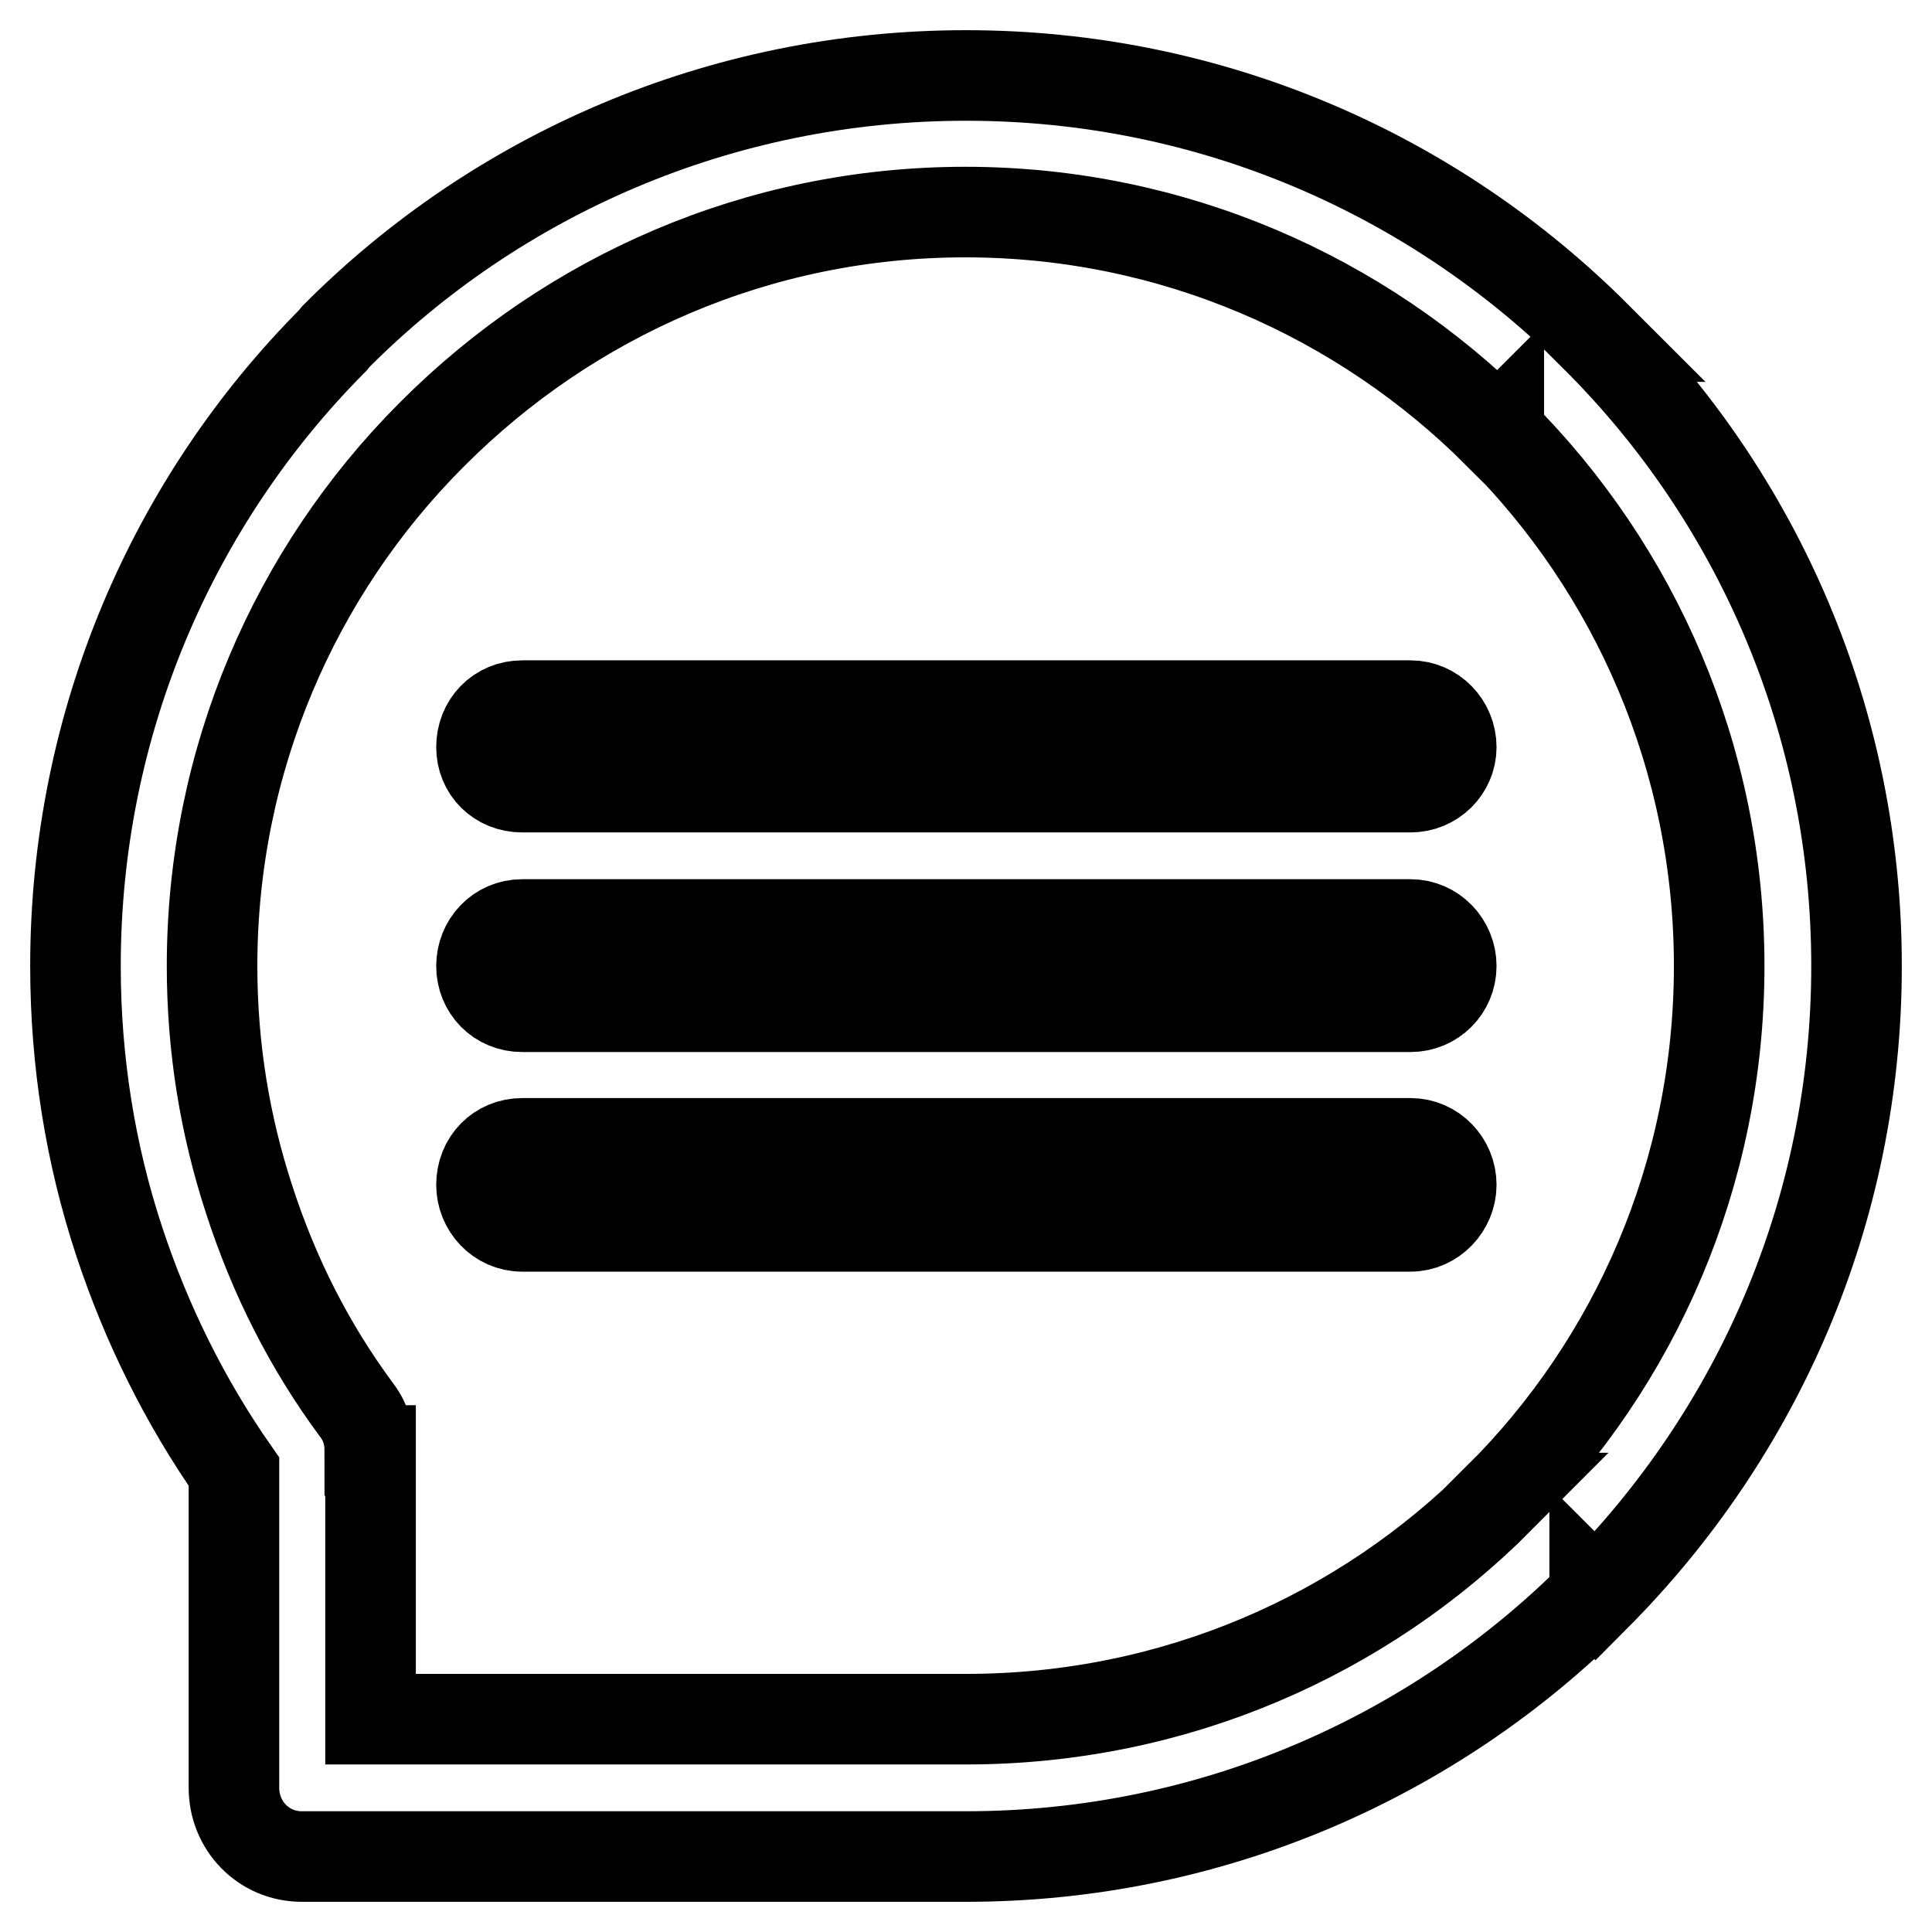 <?xml version="1.0" encoding="utf-8"?>
<!-- Svg Vector Icons : http://www.onlinewebfonts.com/icon -->
<!DOCTYPE svg PUBLIC "-//W3C//DTD SVG 1.1//EN" "http://www.w3.org/Graphics/SVG/1.1/DTD/svg11.dtd">
<svg version="1.1" xmlns="http://www.w3.org/2000/svg" xmlns:xlink="http://www.w3.org/1999/xlink" x="0px" y="0px" viewBox="0 0 256 256" enable-background="new 0 0 256 256" xml:space="preserve">
<g> <path stroke-width="12" fill-opacity="0" stroke="#000000"  d="M128,10c32.6,0,62.1,13.2,83.5,34.6h-0.1C232.8,65.9,246,95.4,246,128c0,32.6-13.2,62-34.6,83.5l-0.1-0.1 v0.1C190,232.8,160.5,246,128,246H40.2H40c-5.1,0-9-4.1-9-9.1V195c-6.5-9.3-11.6-19.6-15.2-30.5C12,153,10,140.7,10,128 c0-32.3,13-61.7,34.1-82.9l0.4-0.5C65.8,23.2,95.4,10,128,10L128,10z M186.9,104.3c3,0,5.4-2.4,5.4-5.3c0-3-2.4-5.5-5.4-5.5H69.2 c-3.1,0-5.4,2.4-5.4,5.5c0,3,2.3,5.3,5.4,5.3H186.9L186.9,104.3L186.9,104.3z M186.9,133.4c3,0,5.4-2.4,5.4-5.4 c0-3-2.4-5.5-5.4-5.5H69.2c-3.1,0-5.4,2.5-5.4,5.5c0,3,2.3,5.4,5.4,5.4H186.9L186.9,133.4L186.9,133.4z M186.9,162.5 c3,0,5.4-2.6,5.4-5.5c0-3-2.4-5.5-5.4-5.5H69.2c-3.1,0-5.4,2.4-5.4,5.5c0,2.9,2.3,5.5,5.4,5.5H186.9L186.9,162.5L186.9,162.5z  M57.4,57.4L57,57.8C39.2,75.7,28.1,100.6,28.1,128c0,10.8,1.7,21.1,4.9,30.9c3.3,10.2,8,19.5,14.3,28c1.2,1.6,1.7,3.4,1.7,5.3h0.1 v35.6H128c27.6,0,52.6-11.1,70.7-29.3h-0.1c18-17.9,29.2-42.9,29.2-70.5c0-27.6-11.2-52.6-29.2-70.6v-0.1l-0.1,0.1 c-18.1-18.1-43.1-29.3-70.6-29.3C100.4,28.1,75.5,39.3,57.4,57.4L57.4,57.4L57.4,57.4z"/></g>
</svg>